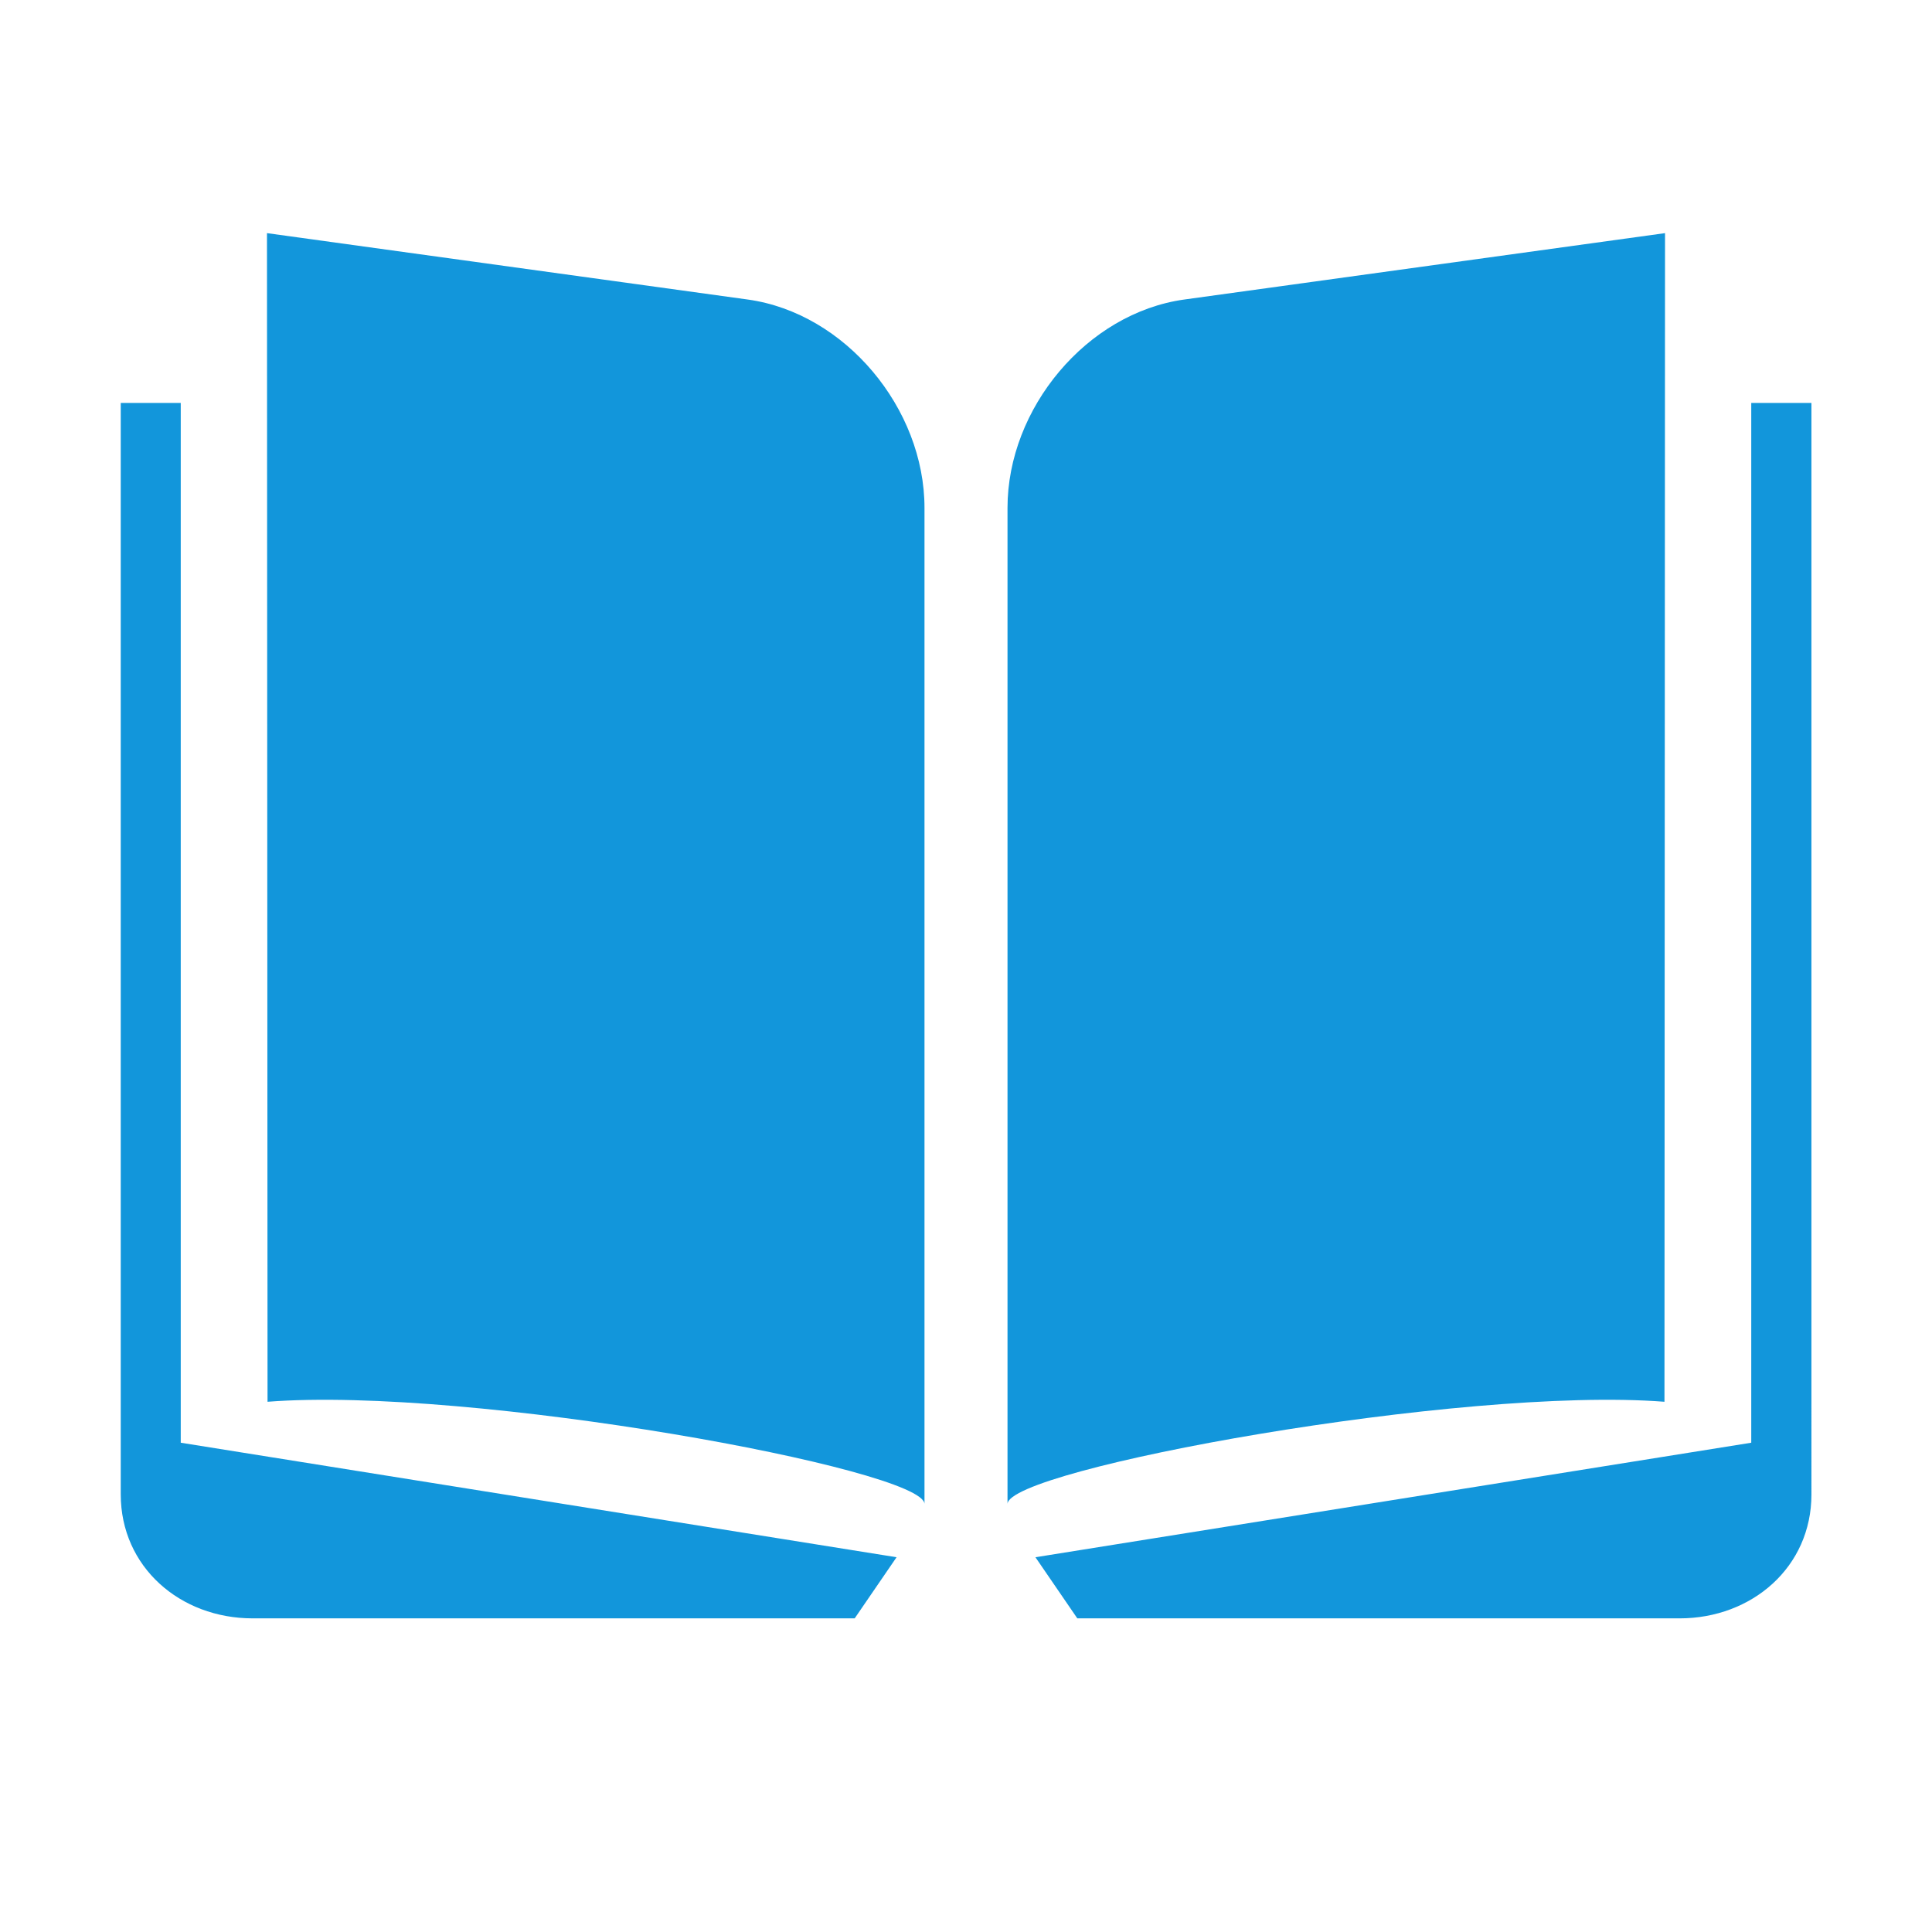 <?xml version="1.0" standalone="no"?><!DOCTYPE svg PUBLIC "-//W3C//DTD SVG 1.1//EN"
    "http://www.w3.org/Graphics/SVG/1.1/DTD/svg11.dtd">
<svg t="1719973461565" class="icon" viewBox="0 0 1024 1024" version="1.1" xmlns="http://www.w3.org/2000/svg" p-id="9422"
     width="200" height="200">
    <path
        d="M95.8 213.567H64v578.5c0 38.4 31.4 65.7 69.9 65.7H453l22.2-32.4L95.8 764.667V213.567z m300.6-54.8l-254.9-35.2 0.3 619.4C249.2 734.567 490 778.667 490 797.167v-528c0-52.7-42-103.2-93.6-110.4z m485.8 584.2l0.3-619.4-254.9 35.2C576 165.967 534 216.467 534 269.167v528c0-18.5 240.8-62.6 348.2-54.2z m46-529.4V764.667l-379.4 60.7 22.2 32.4h319.2c38.4 0 69.9-27.2 69.9-65.7V213.567h-31.9z"
        fill="#1296db" p-id="9423"></path>
</svg>
